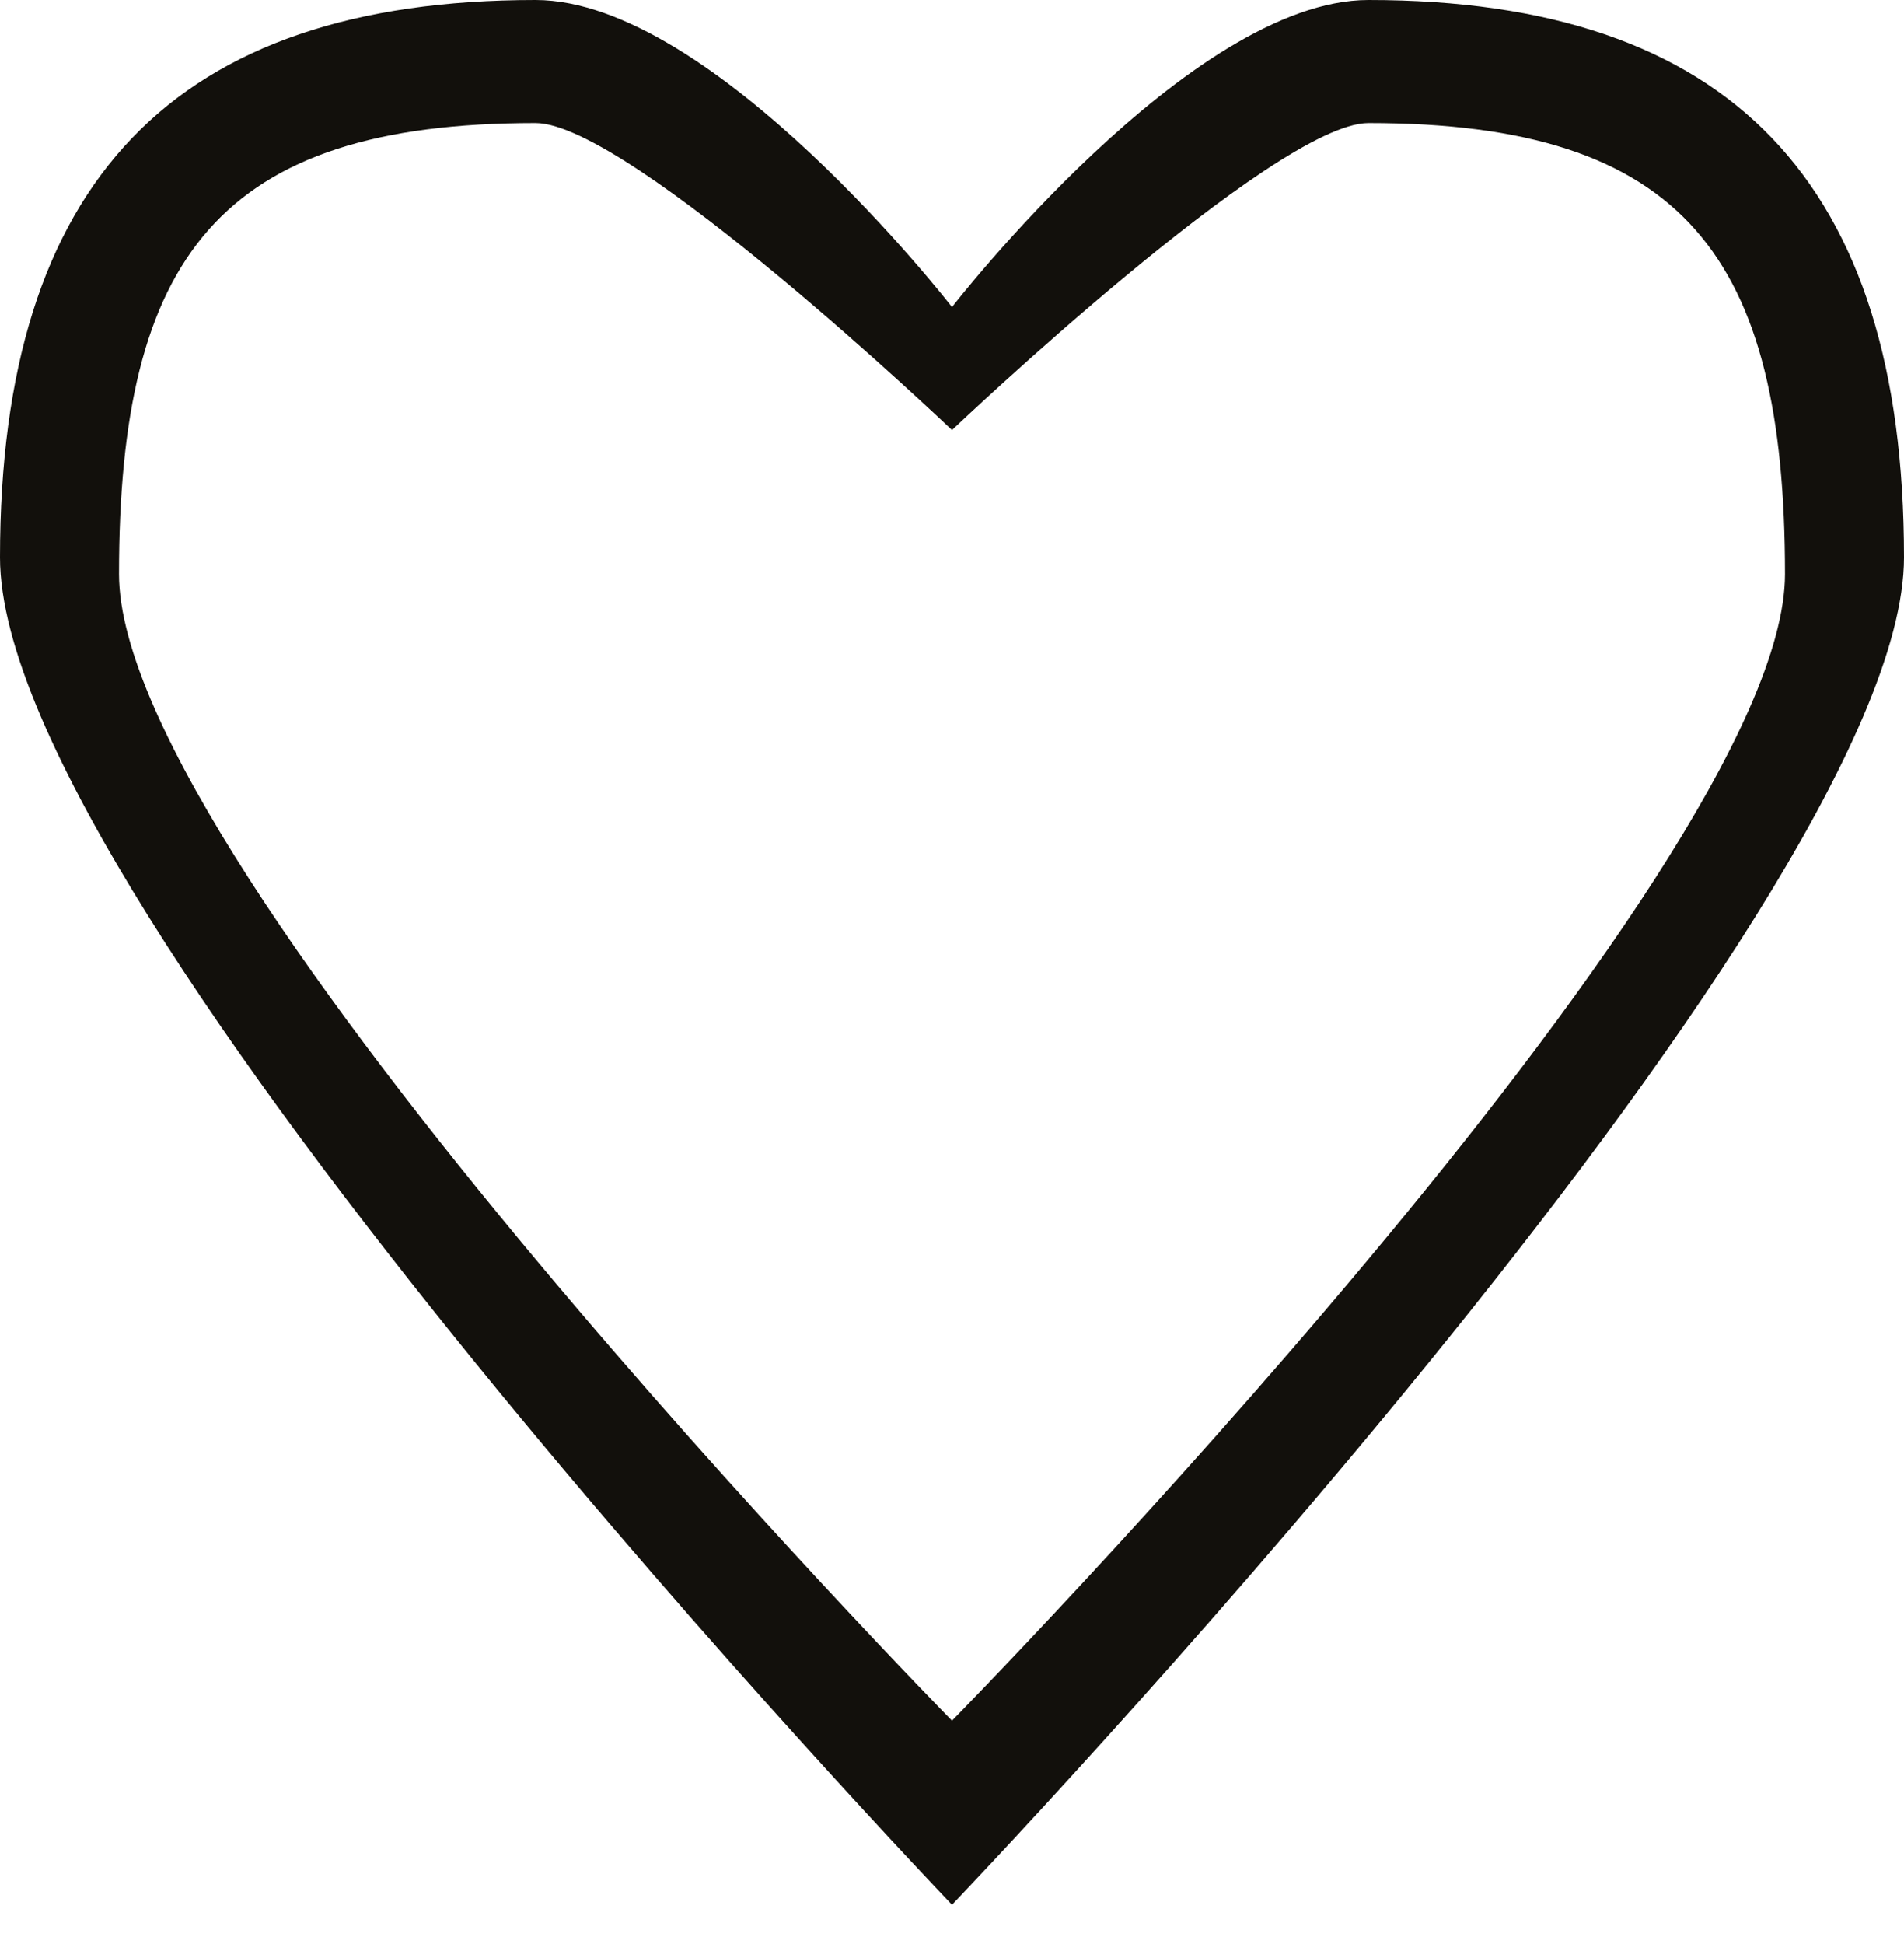 <svg xmlns="http://www.w3.org/2000/svg" width="48" height="49" viewBox="0 0 48 49"><path fill="#12100c" d="M24 10.84S15.87 3.1 13.5 3.1C5.53 3.1 3 6.48 3 14.47c0 7.51 21 28.9 21 28.9s21-21.39 21-28.9C45 6.48 42.47 3.1 34.5 3.1c-2.36 0-10.5 7.74-10.5 7.74zM0 14.05C0 4.58 4.39 0 13.5 0 18 0 24 7.74 24 7.74S30 0 34.5 0C43.61 0 48 4.58 48 14.05c0 8.9-24 33.96-24 33.96S0 22.95 0 14.05z"/></svg>
